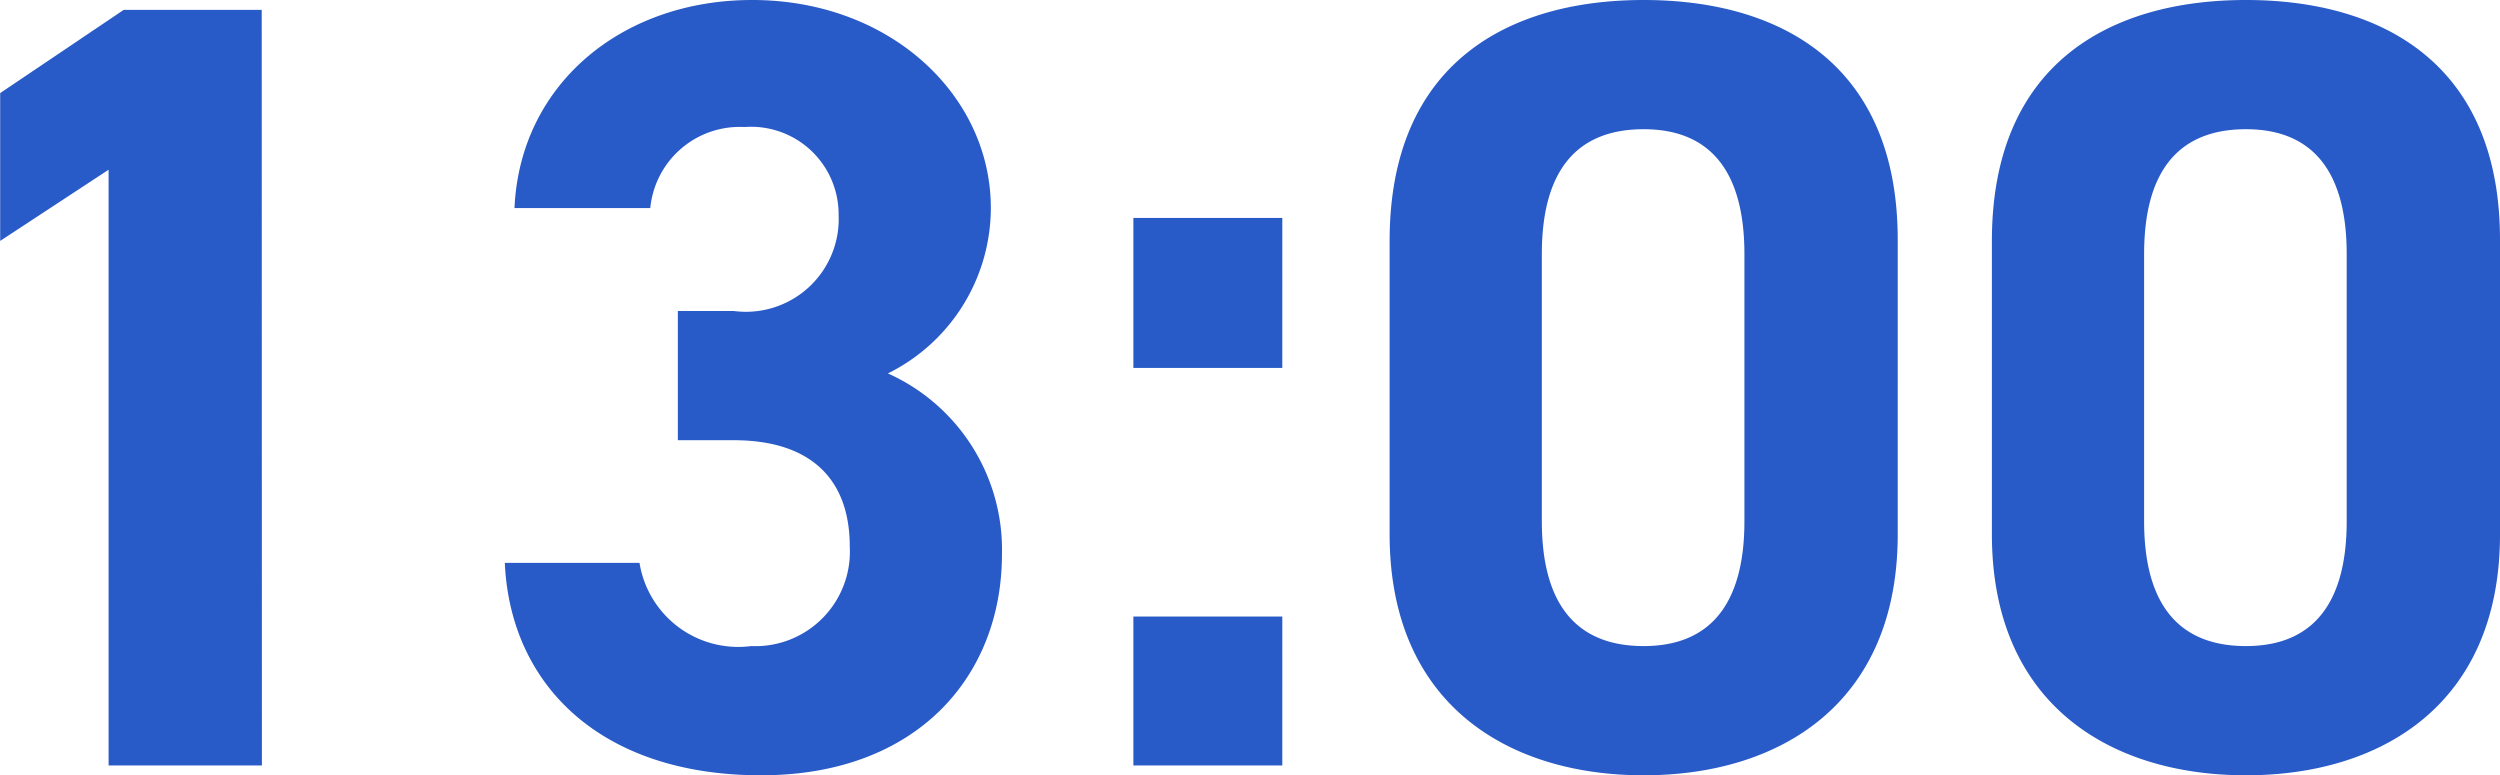 <svg height="16.992" width="54.792" xmlns="http://www.w3.org/2000/svg"><path d="M5.736.216H2.712L.004 2.04v3.24L2.38 3.72v13.056h3.36zm9.12 9.432h1.224c1.7 0 2.544.864 2.544 2.328a2.072 2.072 0 0 1-2.16 2.184 2.191 2.191 0 0 1-2.448-1.824h-2.952c.12 2.688 2.112 4.656 5.616 4.656 3.408 0 5.28-2.16 5.28-4.848a4.236 4.236 0 0 0-2.5-3.96 4.051 4.051 0 0 0 2.256-3.624c0-2.472-2.208-4.56-5.232-4.56-2.856 0-5.088 1.848-5.208 4.56h2.976a1.97 1.97 0 0 1 2.064-1.776 1.919 1.919 0 0 1 2.064 1.92 2.035 2.035 0 0 1-2.3 2.112h-1.224zm13.248-4.872H24.84v3.288h3.264zm0 8.736H24.84v3.264h3.264zm13.488-8.256C41.592 1.392 39 0 36.024 0s-5.568 1.392-5.568 5.28v6.432c0 3.72 2.592 5.28 5.568 5.28s5.568-1.56 5.568-5.28zm-3.36.312v5.856c0 1.776-.72 2.736-2.208 2.736-1.512 0-2.232-.96-2.232-2.736V5.568c0-1.776.72-2.736 2.232-2.736 1.488 0 2.208.96 2.208 2.736zm16.56-.312C54.792 1.392 52.2 0 49.224 0s-5.568 1.392-5.568 5.28v6.432c0 3.72 2.592 5.28 5.568 5.28s5.568-1.56 5.568-5.28zm-3.36.312v5.856c0 1.776-.72 2.736-2.208 2.736-1.512 0-2.232-.96-2.232-2.736V5.568c0-1.776.72-2.736 2.232-2.736 1.488 0 2.208.96 2.208 2.736z" fill="#285ac8"/></svg>